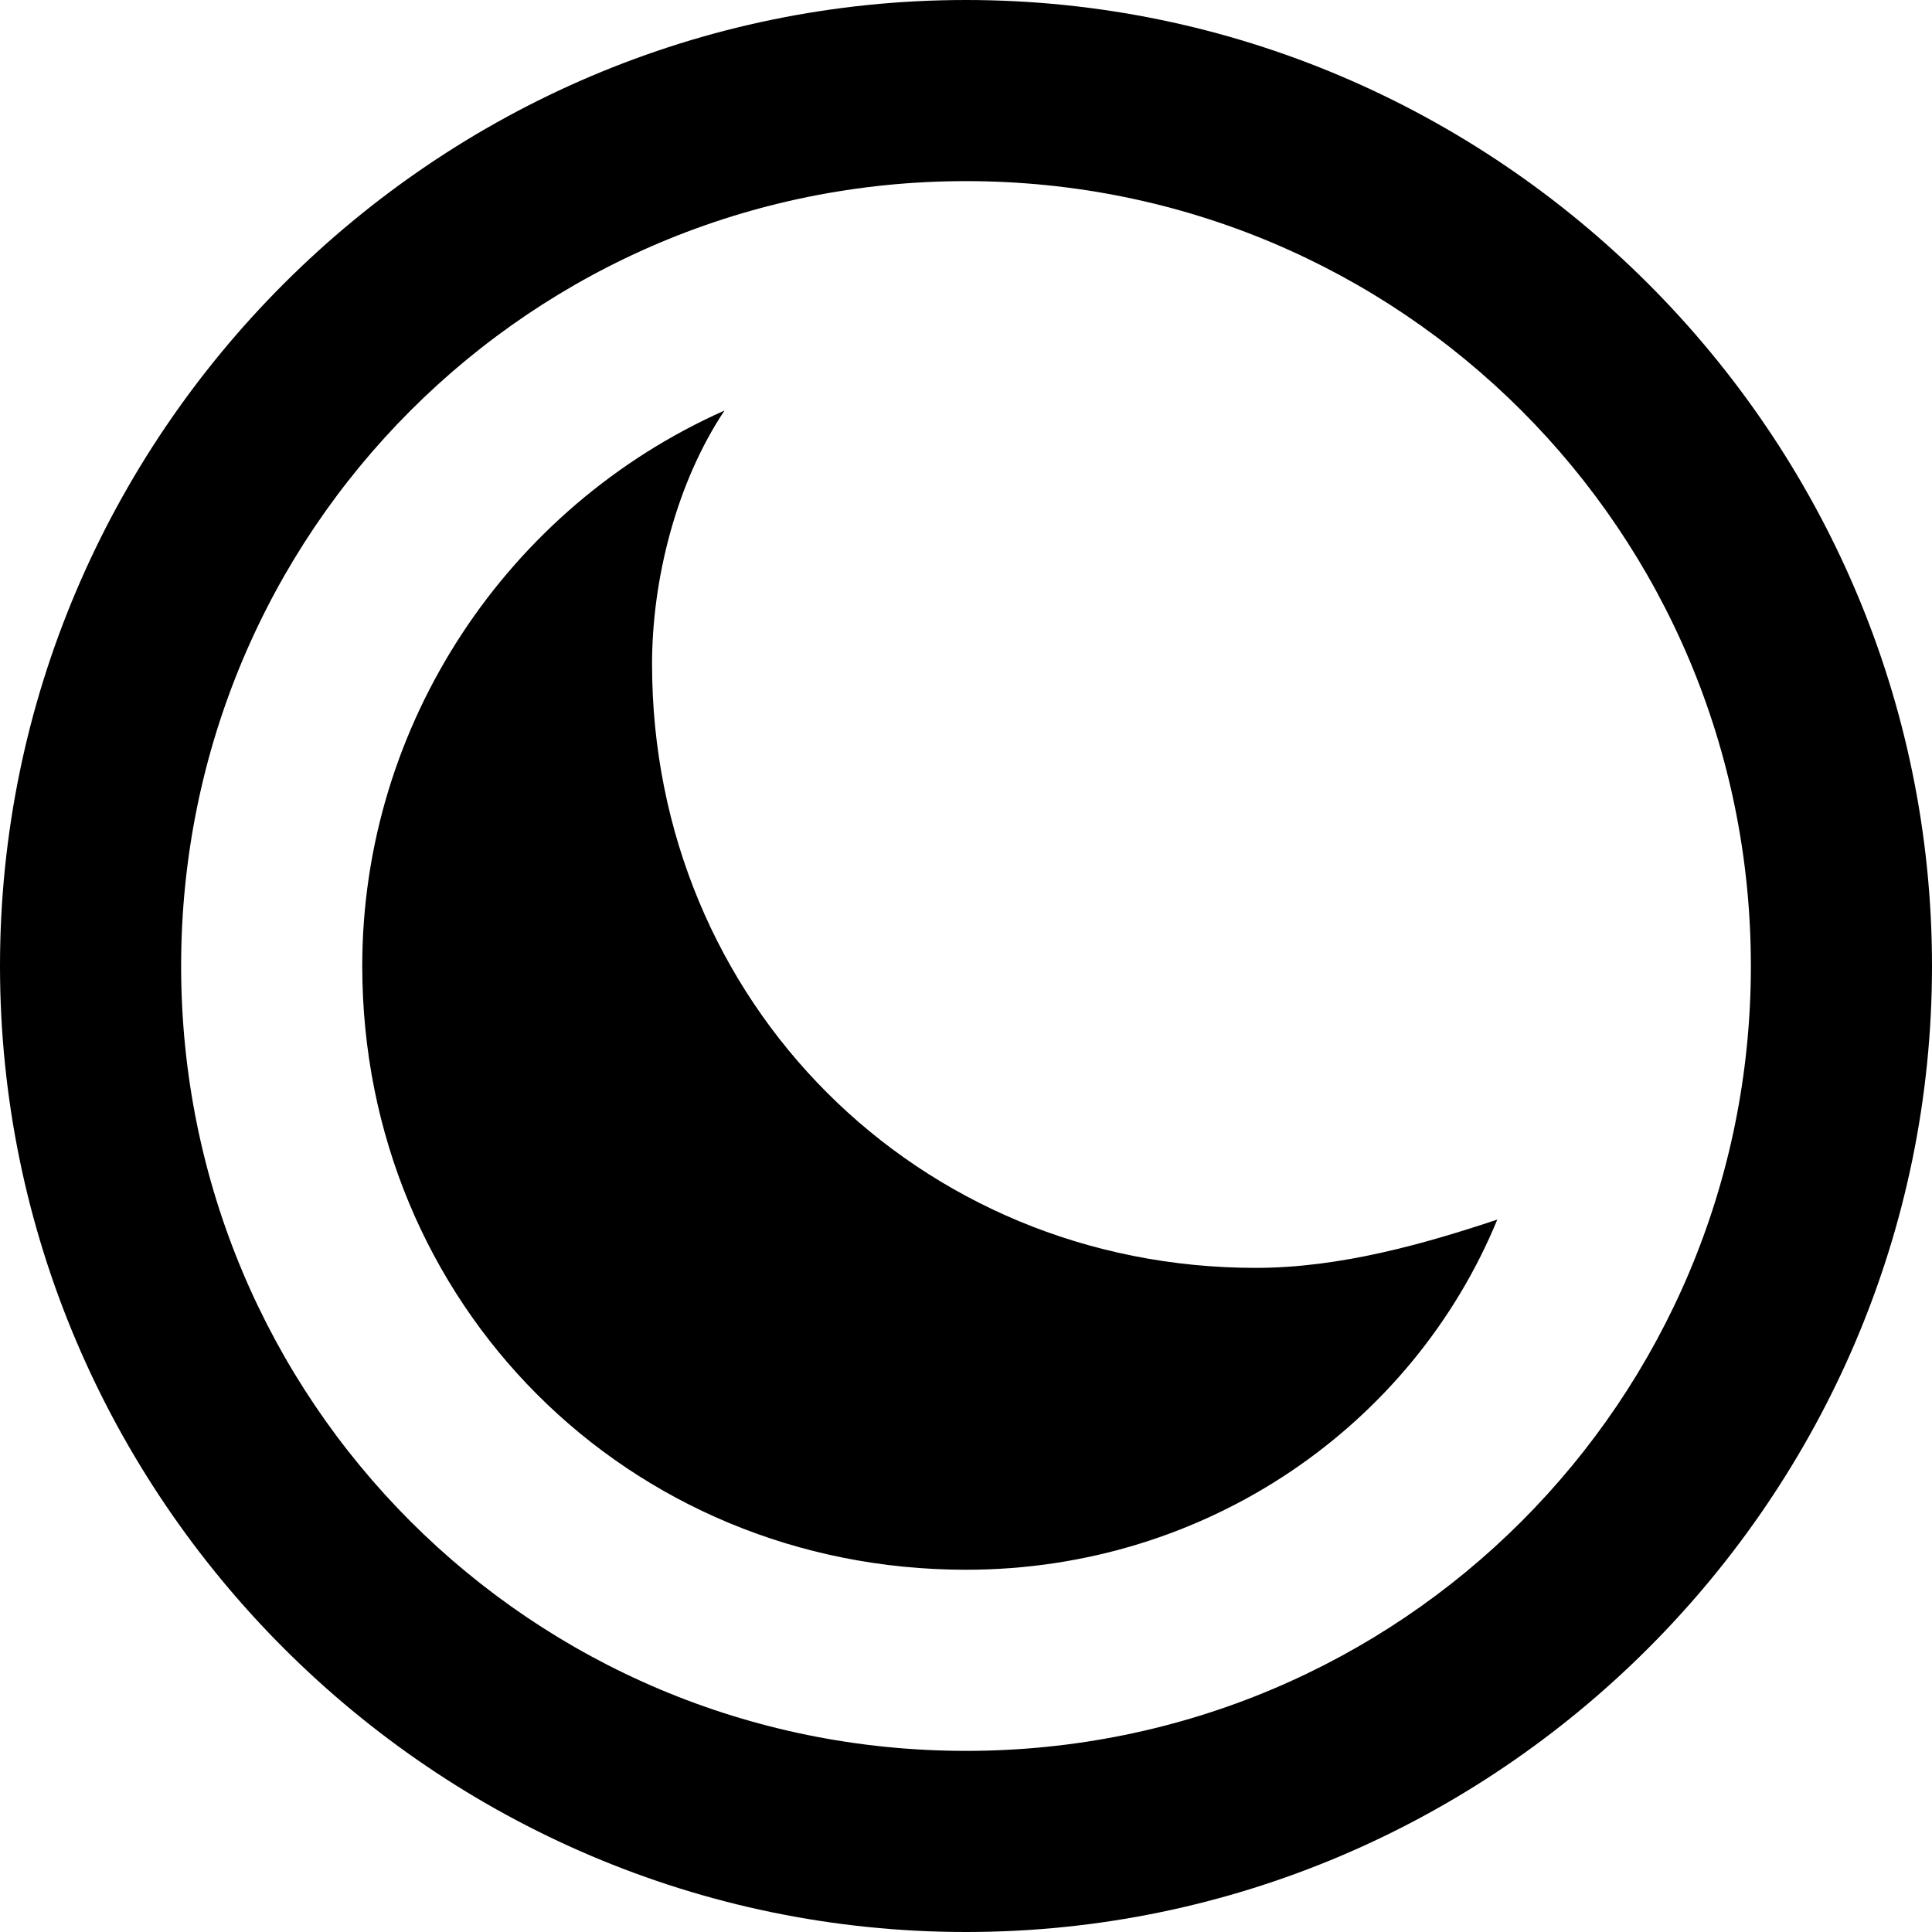 <?xml version="1.0" encoding="utf-8"?>
<!-- Generator: Adobe Illustrator 18.1.1, SVG Export Plug-In . SVG Version: 6.00 Build 0)  -->
<svg version="1.1" id="Layer_1" xmlns="http://www.w3.org/2000/svg" x="0px" y="0px" viewBox="0 0 16 16" enable-background="new 0 0 16 16" xml:space="preserve">
  <path fill-rule="evenodd" clip-rule="evenodd" fill="#000000" d="M5.4,5.5C5.4,4.8,5.6,4,6,3.4C4.2,4.2,3,6,3,8c0,2.8,2.2,5,5,5c2,0,3.7-1.2,4.4-2.9c-0.6,0.2-1.3,0.4-2,0.4 C7.6,10.5,5.4,8.3,5.4,5.5z M8,0C3.6,0,0,3.6,0,8s3.6,8,8,8s8-3.6,8-8S12.4,0,8,0z M8,14.5c-3.6,0-6.5-2.9-6.5-6.5S4.4,1.5,8,1.5 s6.5,2.9,6.5,6.5S11.6,14.5,8,14.5z"/>
</svg>
